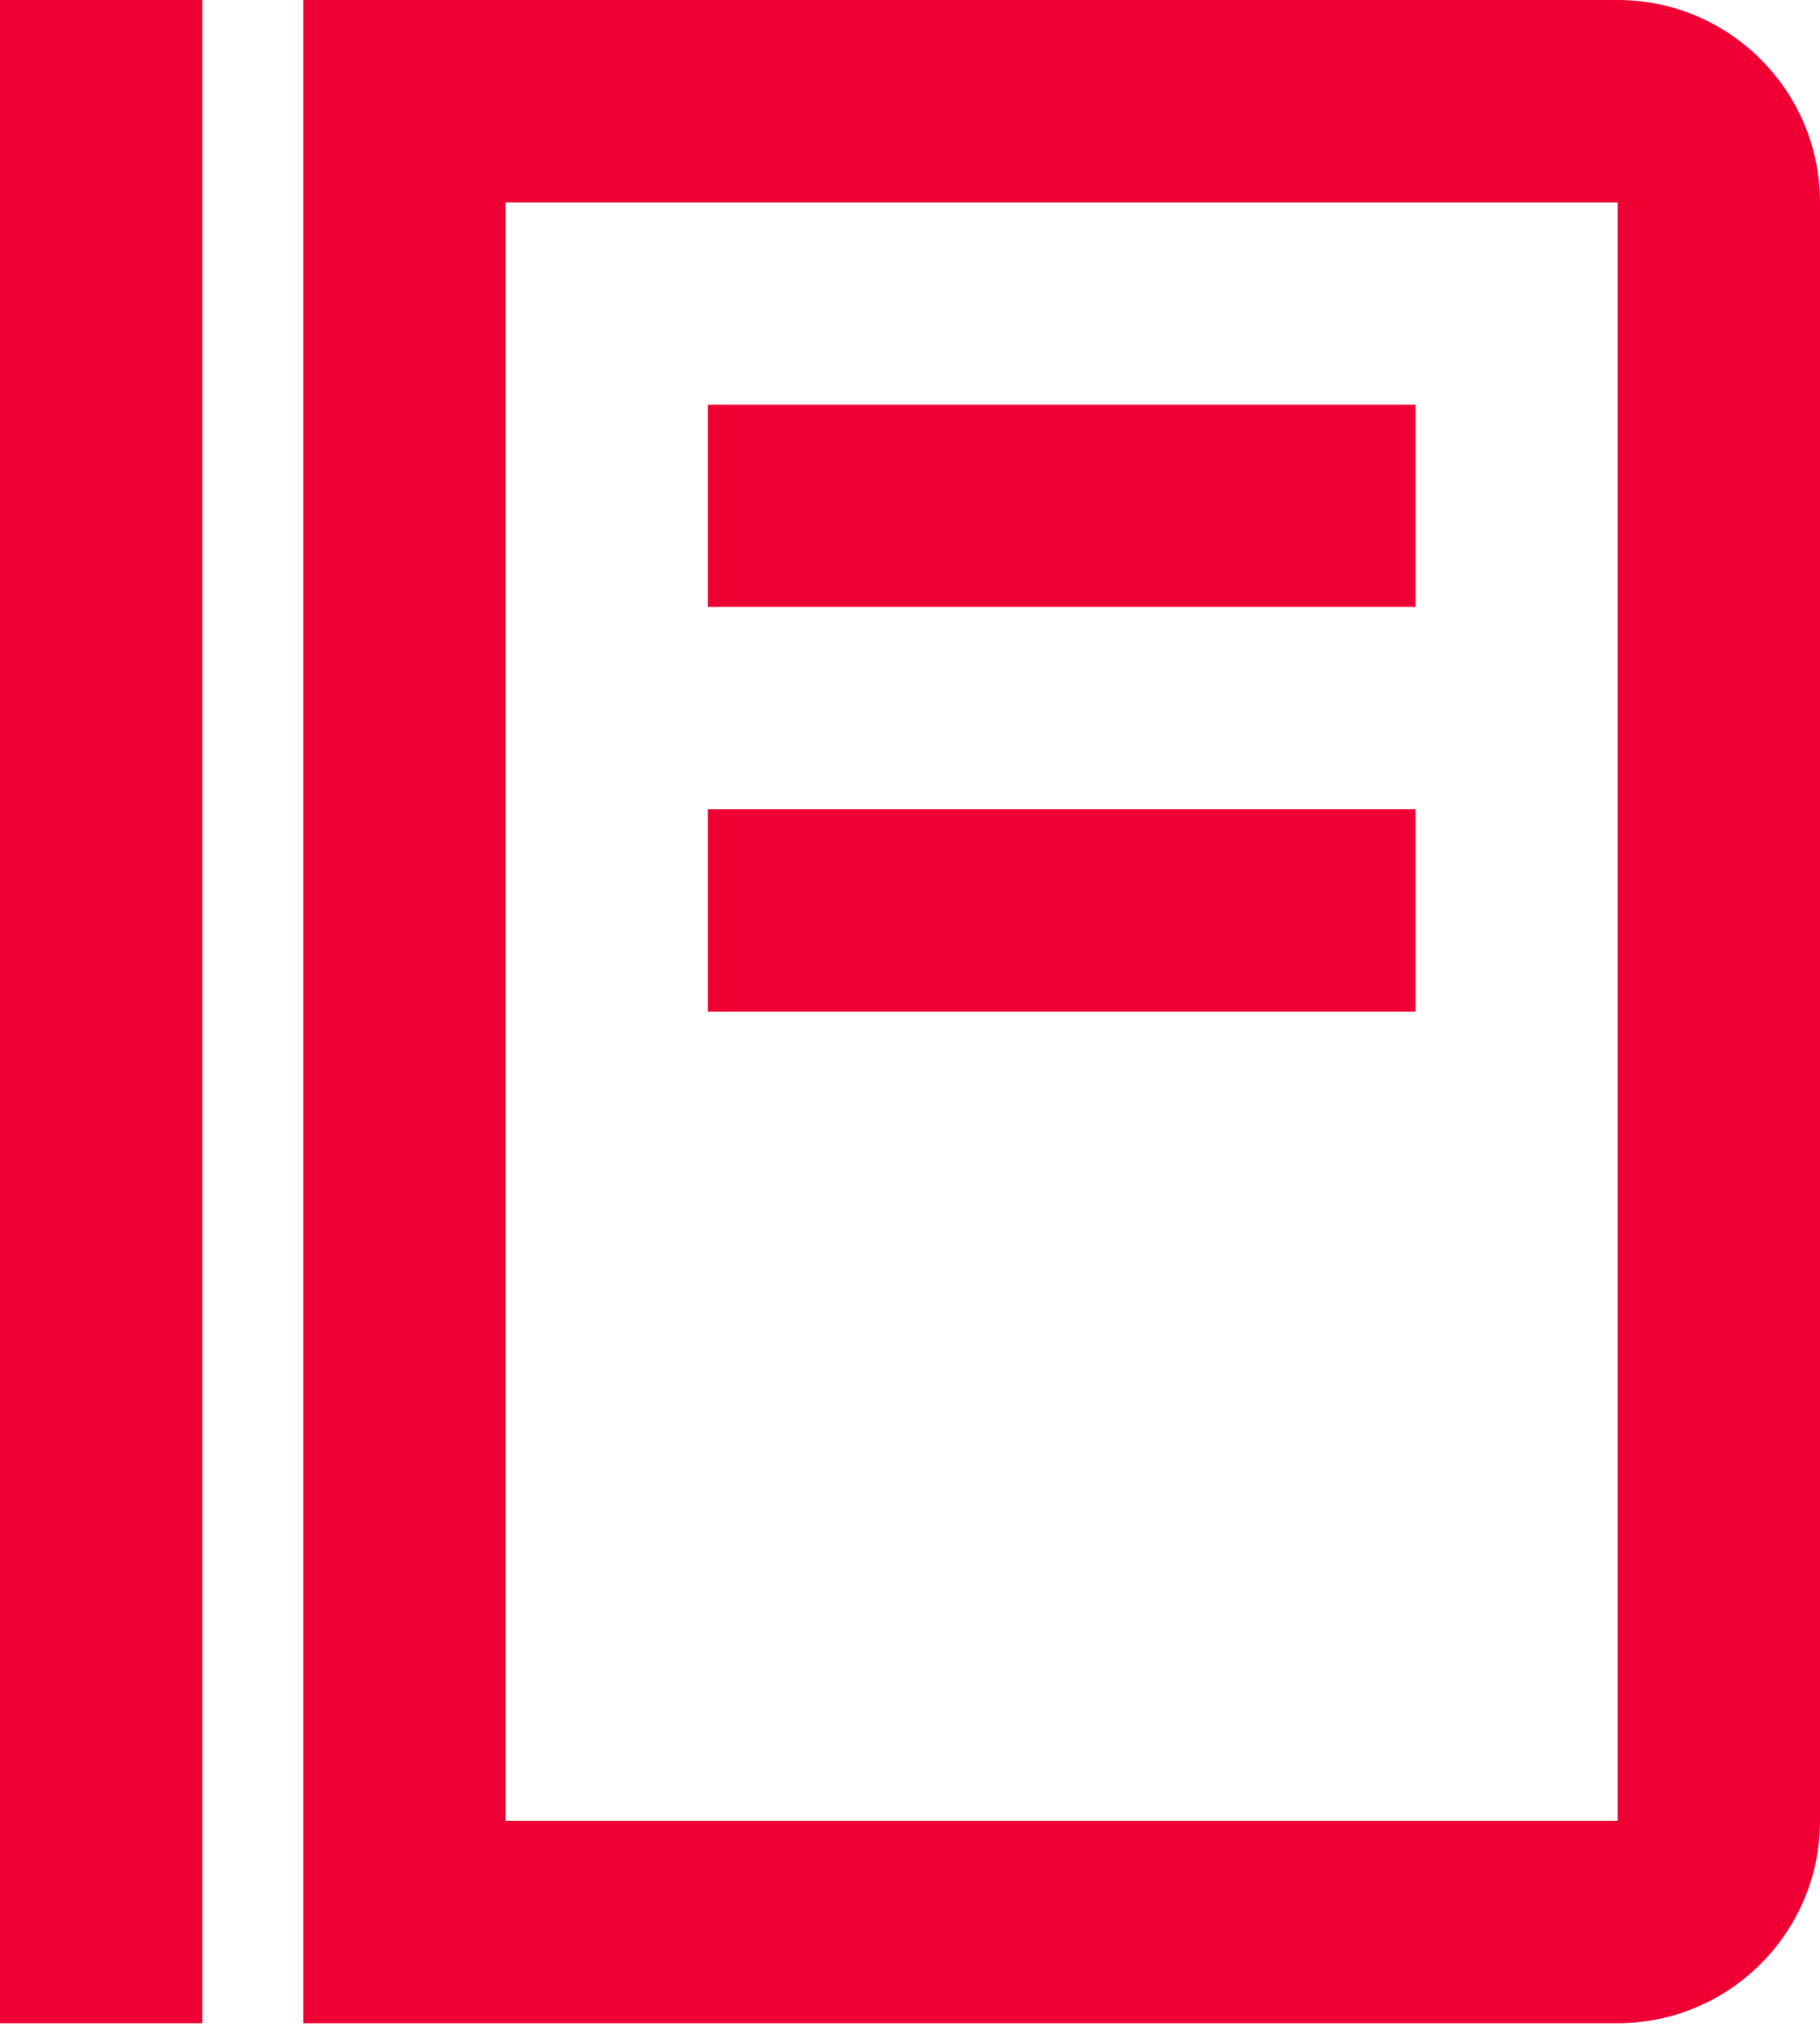 <svg xmlns="http://www.w3.org/2000/svg" width="53" height="59" viewBox="0 0 53 59" fill="none"><path d="M0 0H5.889V58.889H0V0ZM20.611 11.778H41.222V17.667H20.611V11.778ZM20.611 23.556H41.222V29.444H20.611V23.556Z" fill="#EE0034"></path><path d="M47.111 0H8.833V58.889H47.111C50.358 58.889 53 56.248 53 53V5.889C53 2.641 50.358 0 47.111 0ZM47.111 53H14.722V5.889H47.111V53Z" fill="#EE0034"></path></svg>